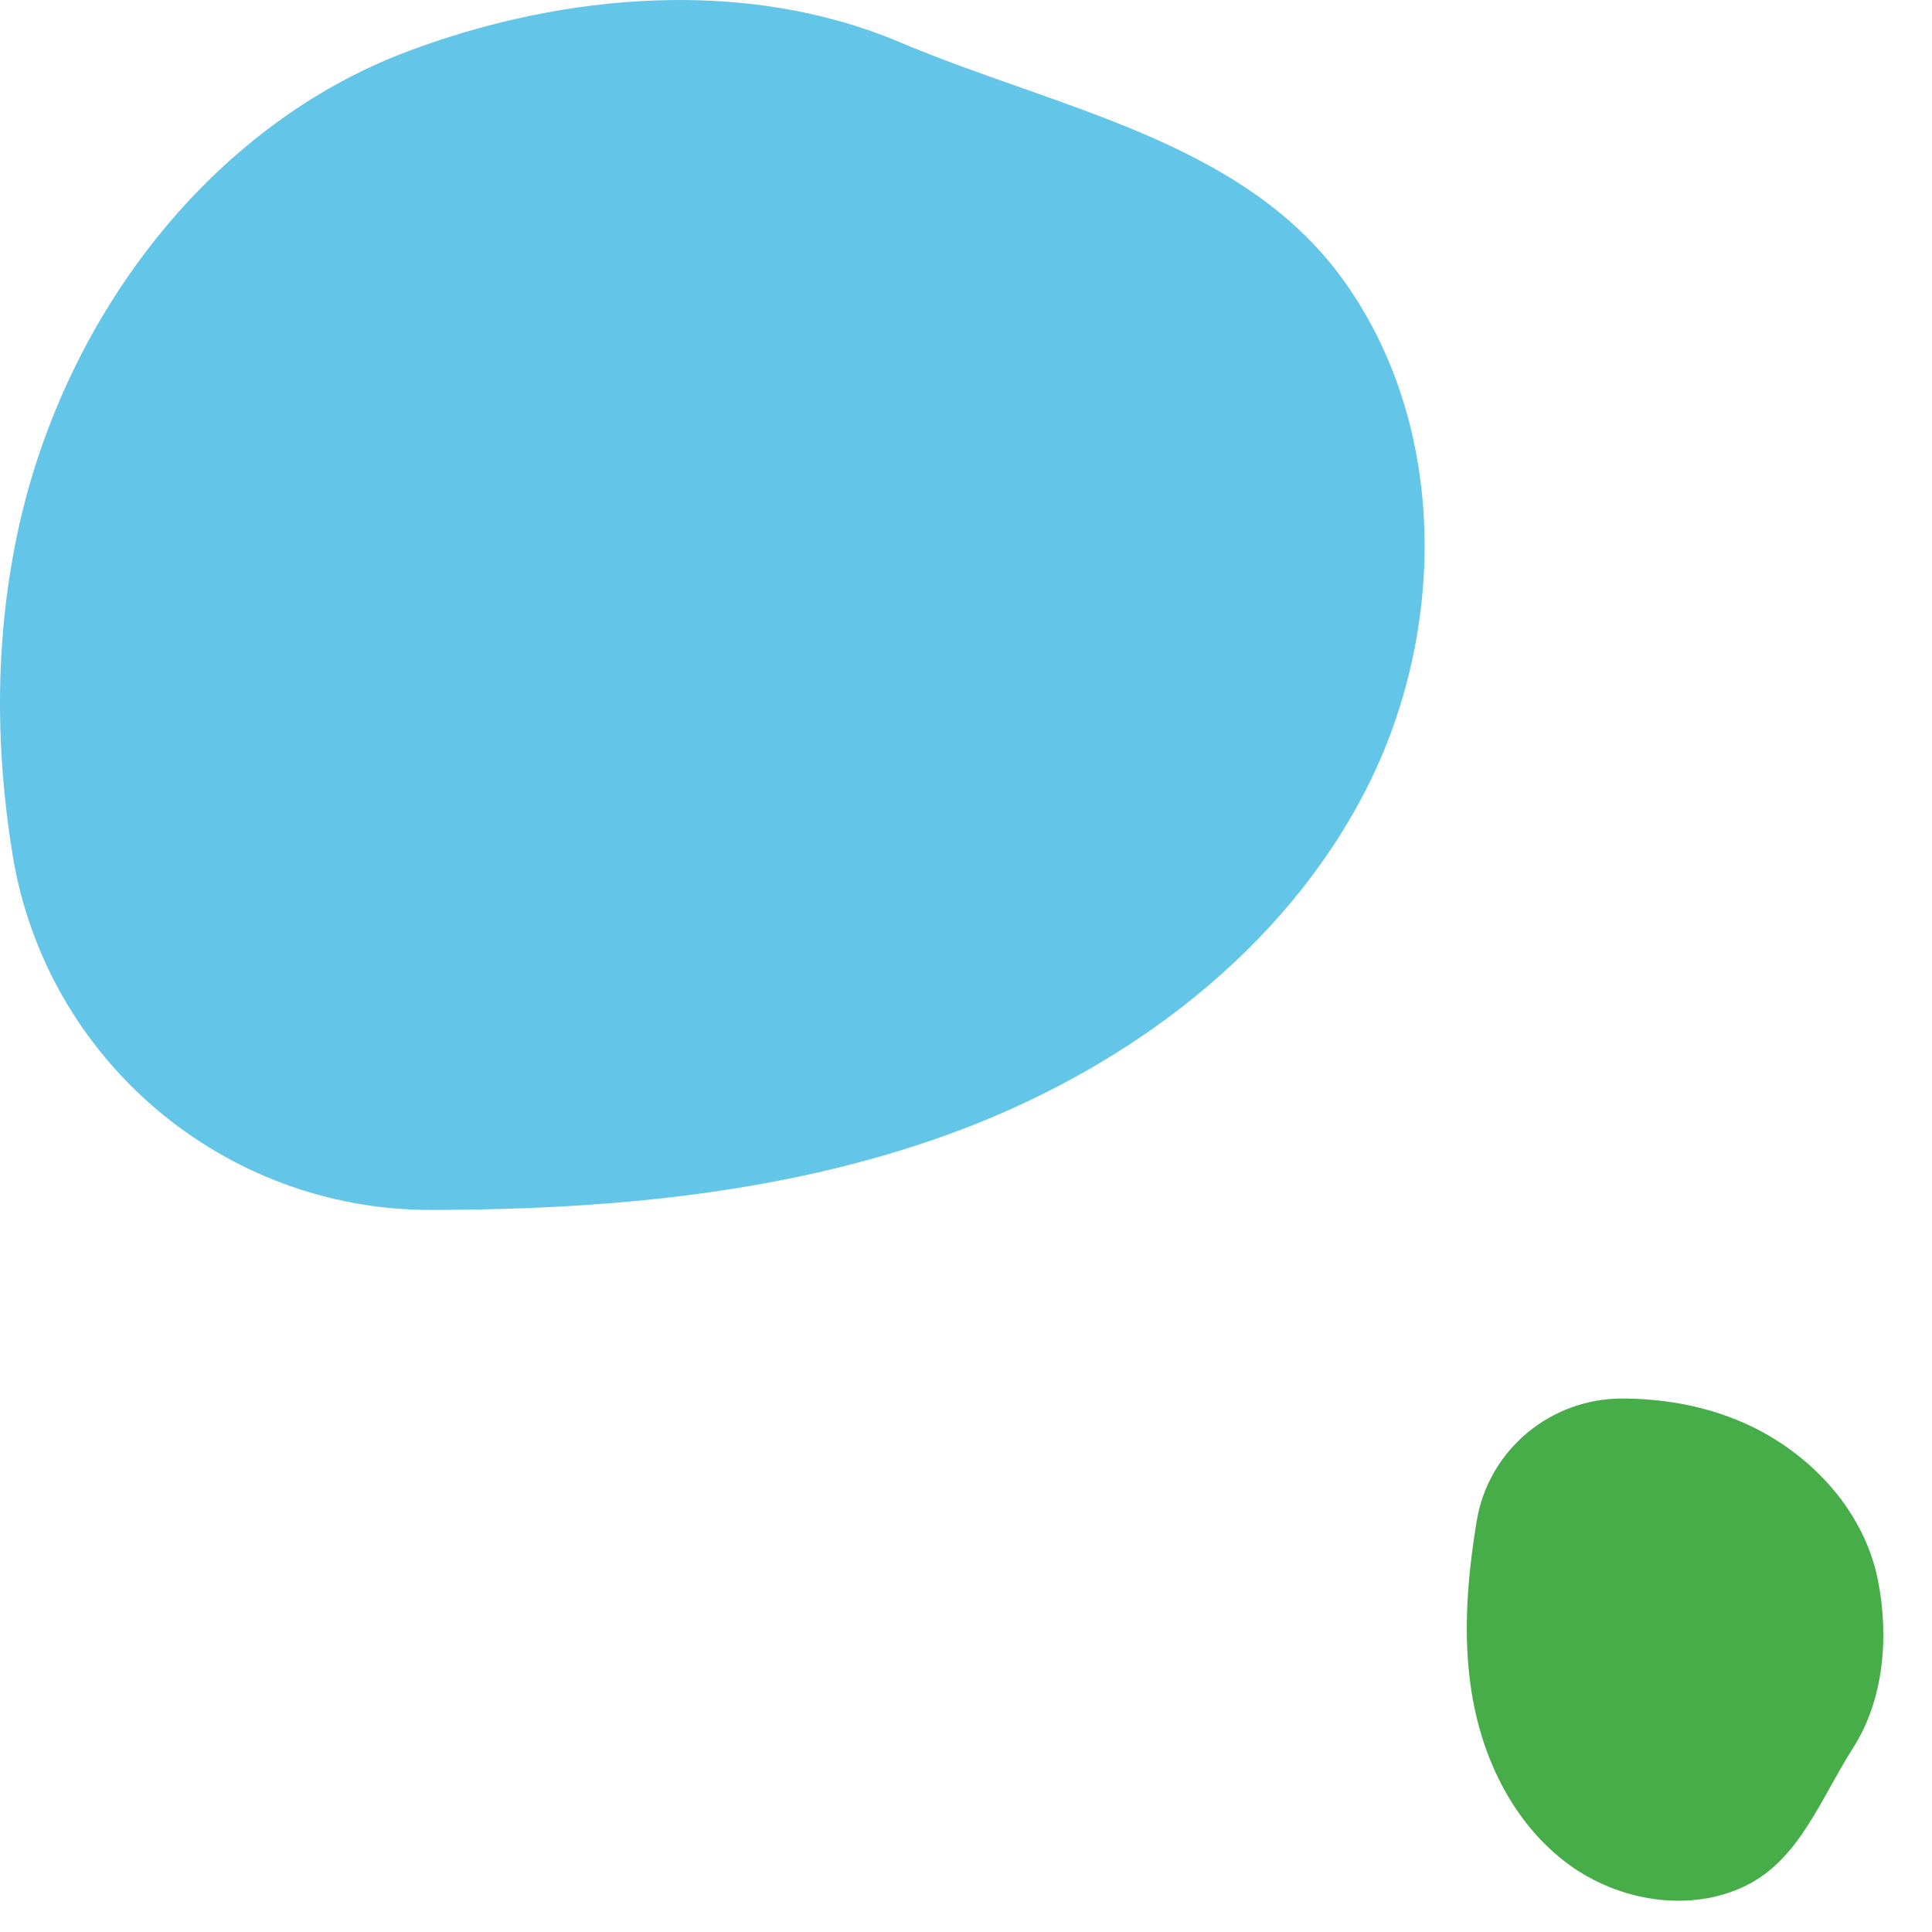 <svg width="99" height="99" viewBox="0 0 99 99" fill="none" xmlns="http://www.w3.org/2000/svg">
<path d="M22.071 62C11.472 62.005 2.38 54.328 0.653 43.845C-0.272 38.225 -0.259 32.488 0.981 26.933C3.363 16.252 10.716 6.436 20.946 2.611C28.908 -0.366 38.237 -1.162 46.092 2.157C54.159 5.567 63.578 7.158 68.753 14.238C74.187 21.674 74.19 32.267 69.993 40.467C65.794 48.666 57.936 54.577 49.342 57.85C40.746 61.123 31.418 61.978 22.224 62C22.174 62 22.123 62 22.073 62H22.071Z" fill="#63C5E7"/>
<path d="M75.673 77.922C76.278 74.304 79.447 71.645 83.163 71.663C85.155 71.672 87.134 72.008 88.98 72.752C92.529 74.183 95.495 77.26 96.23 80.973C96.801 83.862 96.542 87.092 94.948 89.581C93.31 92.137 92.222 95.259 89.483 96.616C86.606 98.04 82.951 97.428 80.362 95.522C77.773 93.615 76.183 90.591 75.545 87.469C74.908 84.346 75.146 81.113 75.665 77.974C75.667 77.957 75.67 77.939 75.673 77.922L75.673 77.922Z" fill="#46AD49"/>
</svg>
